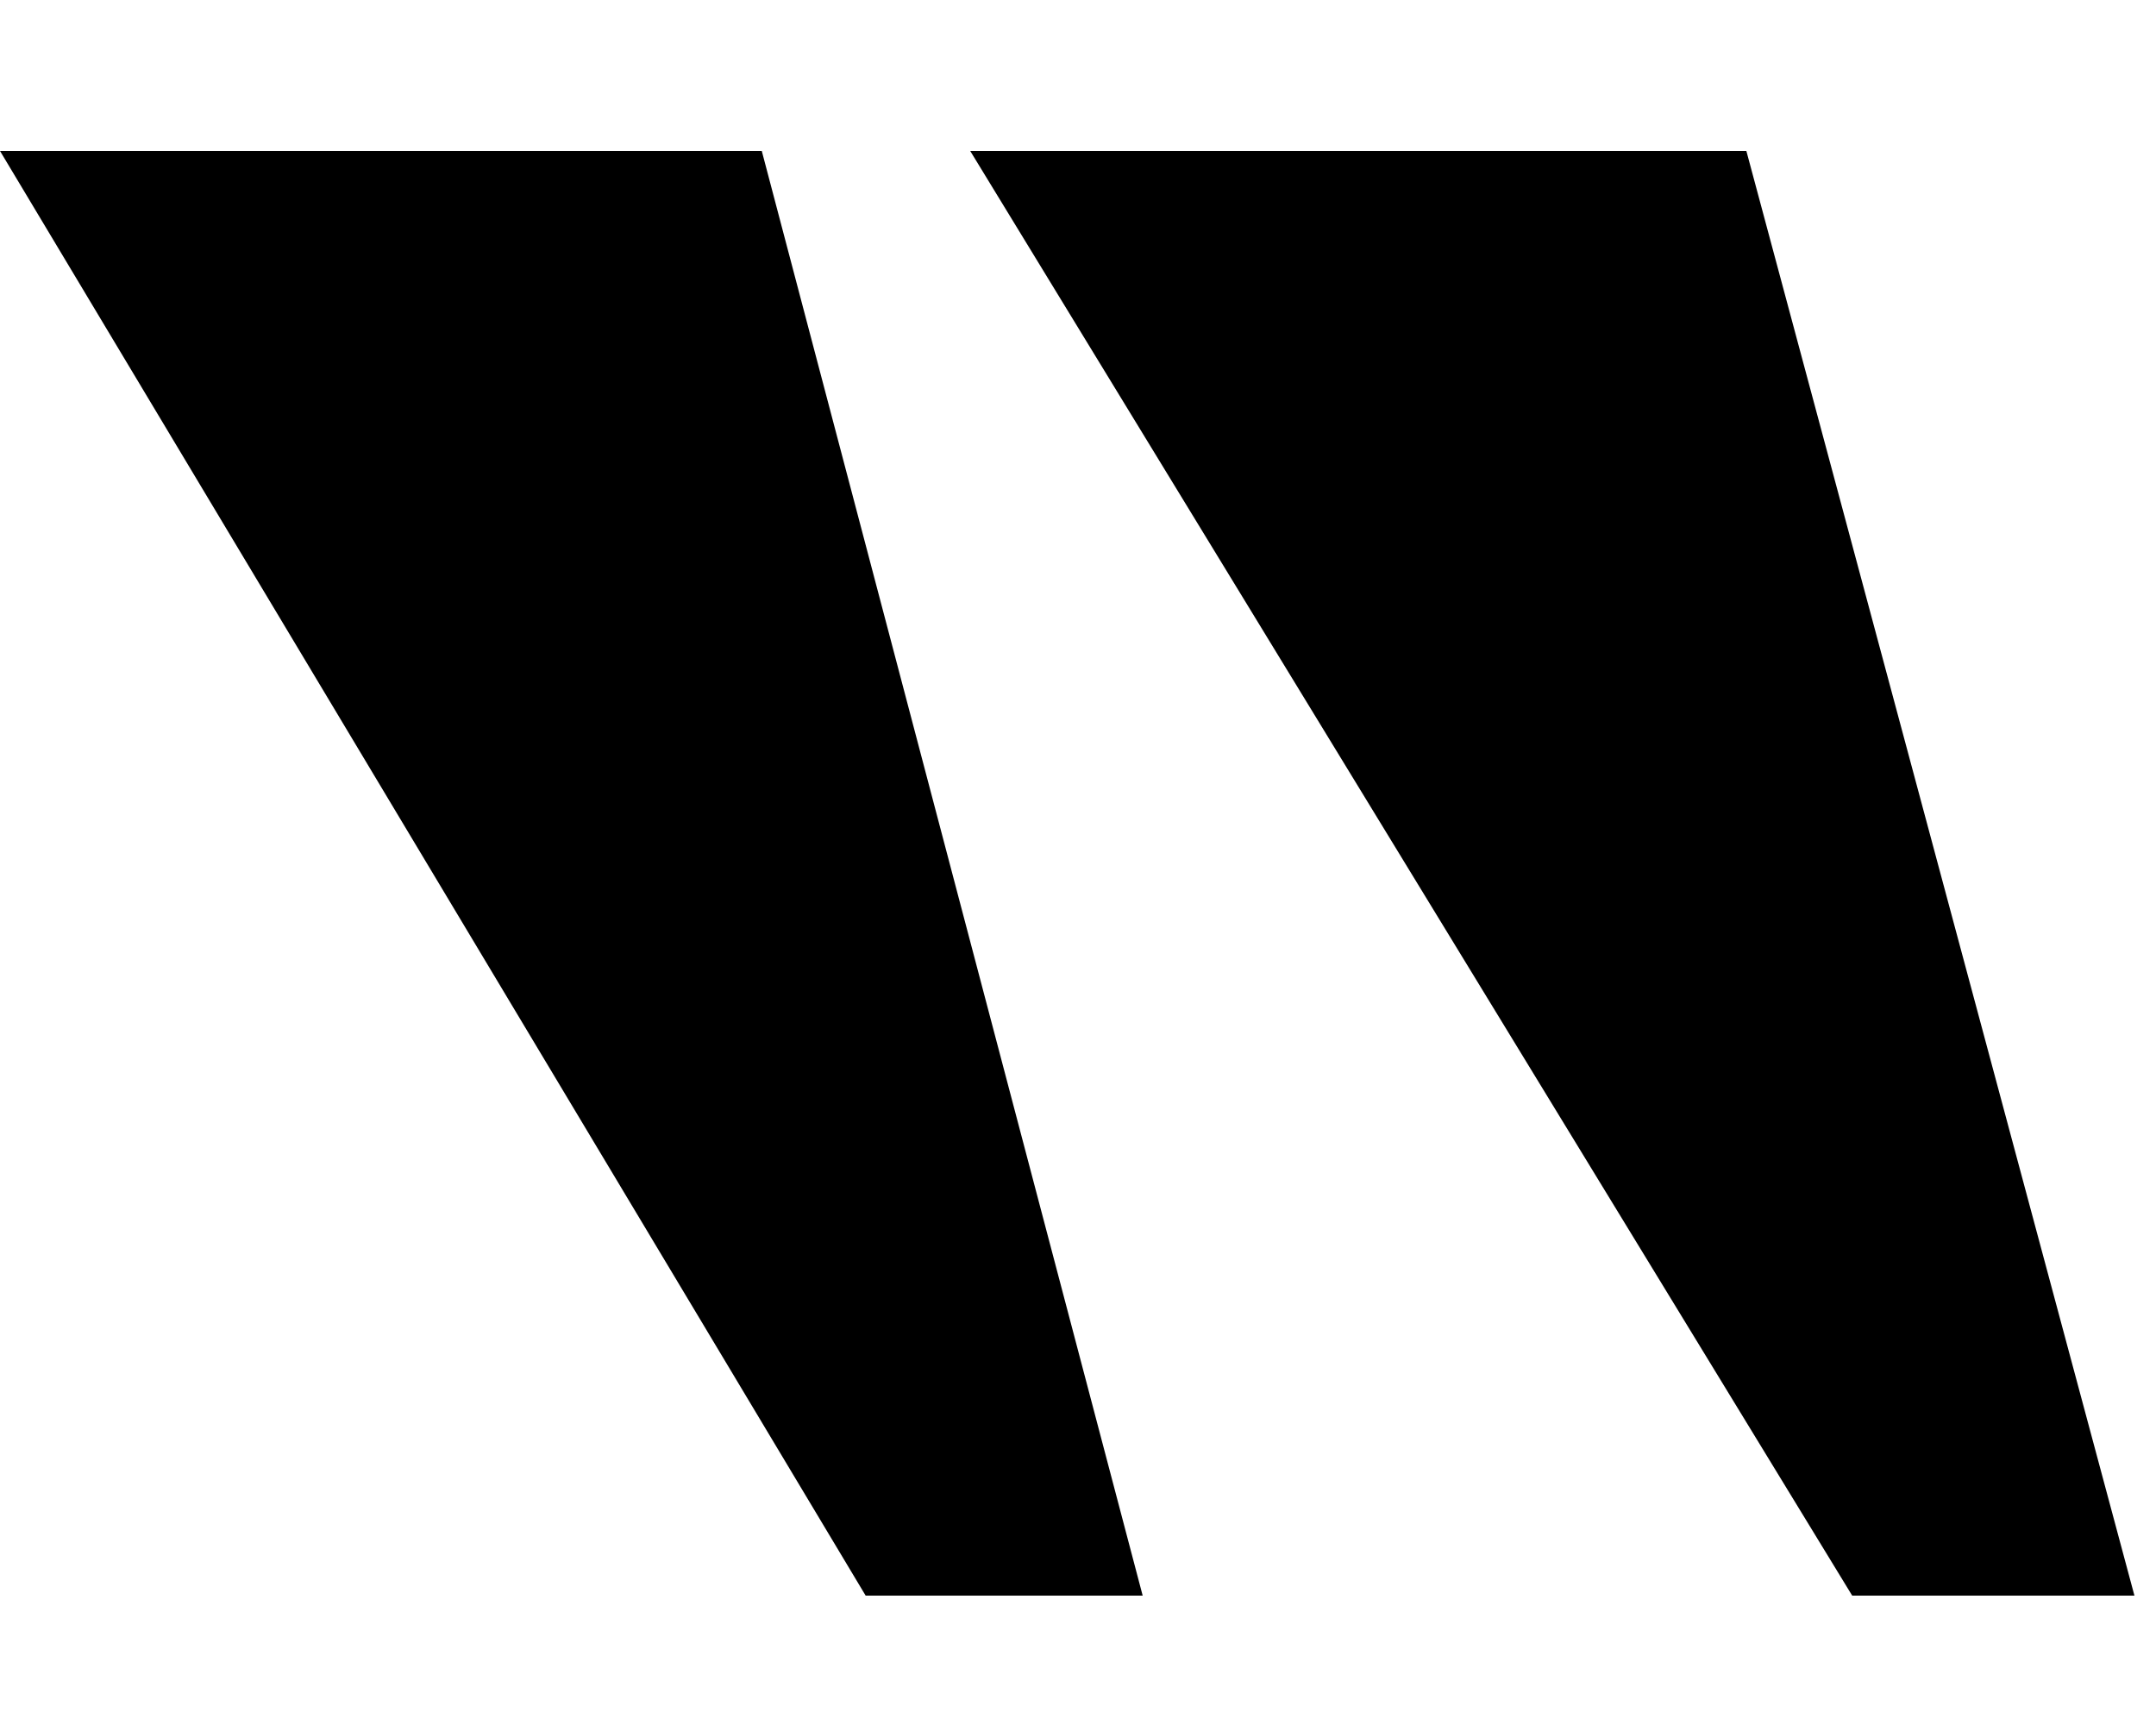 <svg width="100" height="80" viewBox="0 0 100 80" fill="none" xmlns="http://www.w3.org/2000/svg">
<path d="M45 7H81L99 74H85.909L45 7Z" fill="#1D4BEC" style="fill:#1D4BEC;fill:color(display-p3 0.114 0.292 0.925);fill-opacity:1;"/>
<path d="M0 7H35.333L53 74H40.151L0 7Z" fill="#1D4BEC" style="fill:#1D4BEC;fill:color(display-p3 0.114 0.292 0.925);fill-opacity:1;"/>
</svg>
